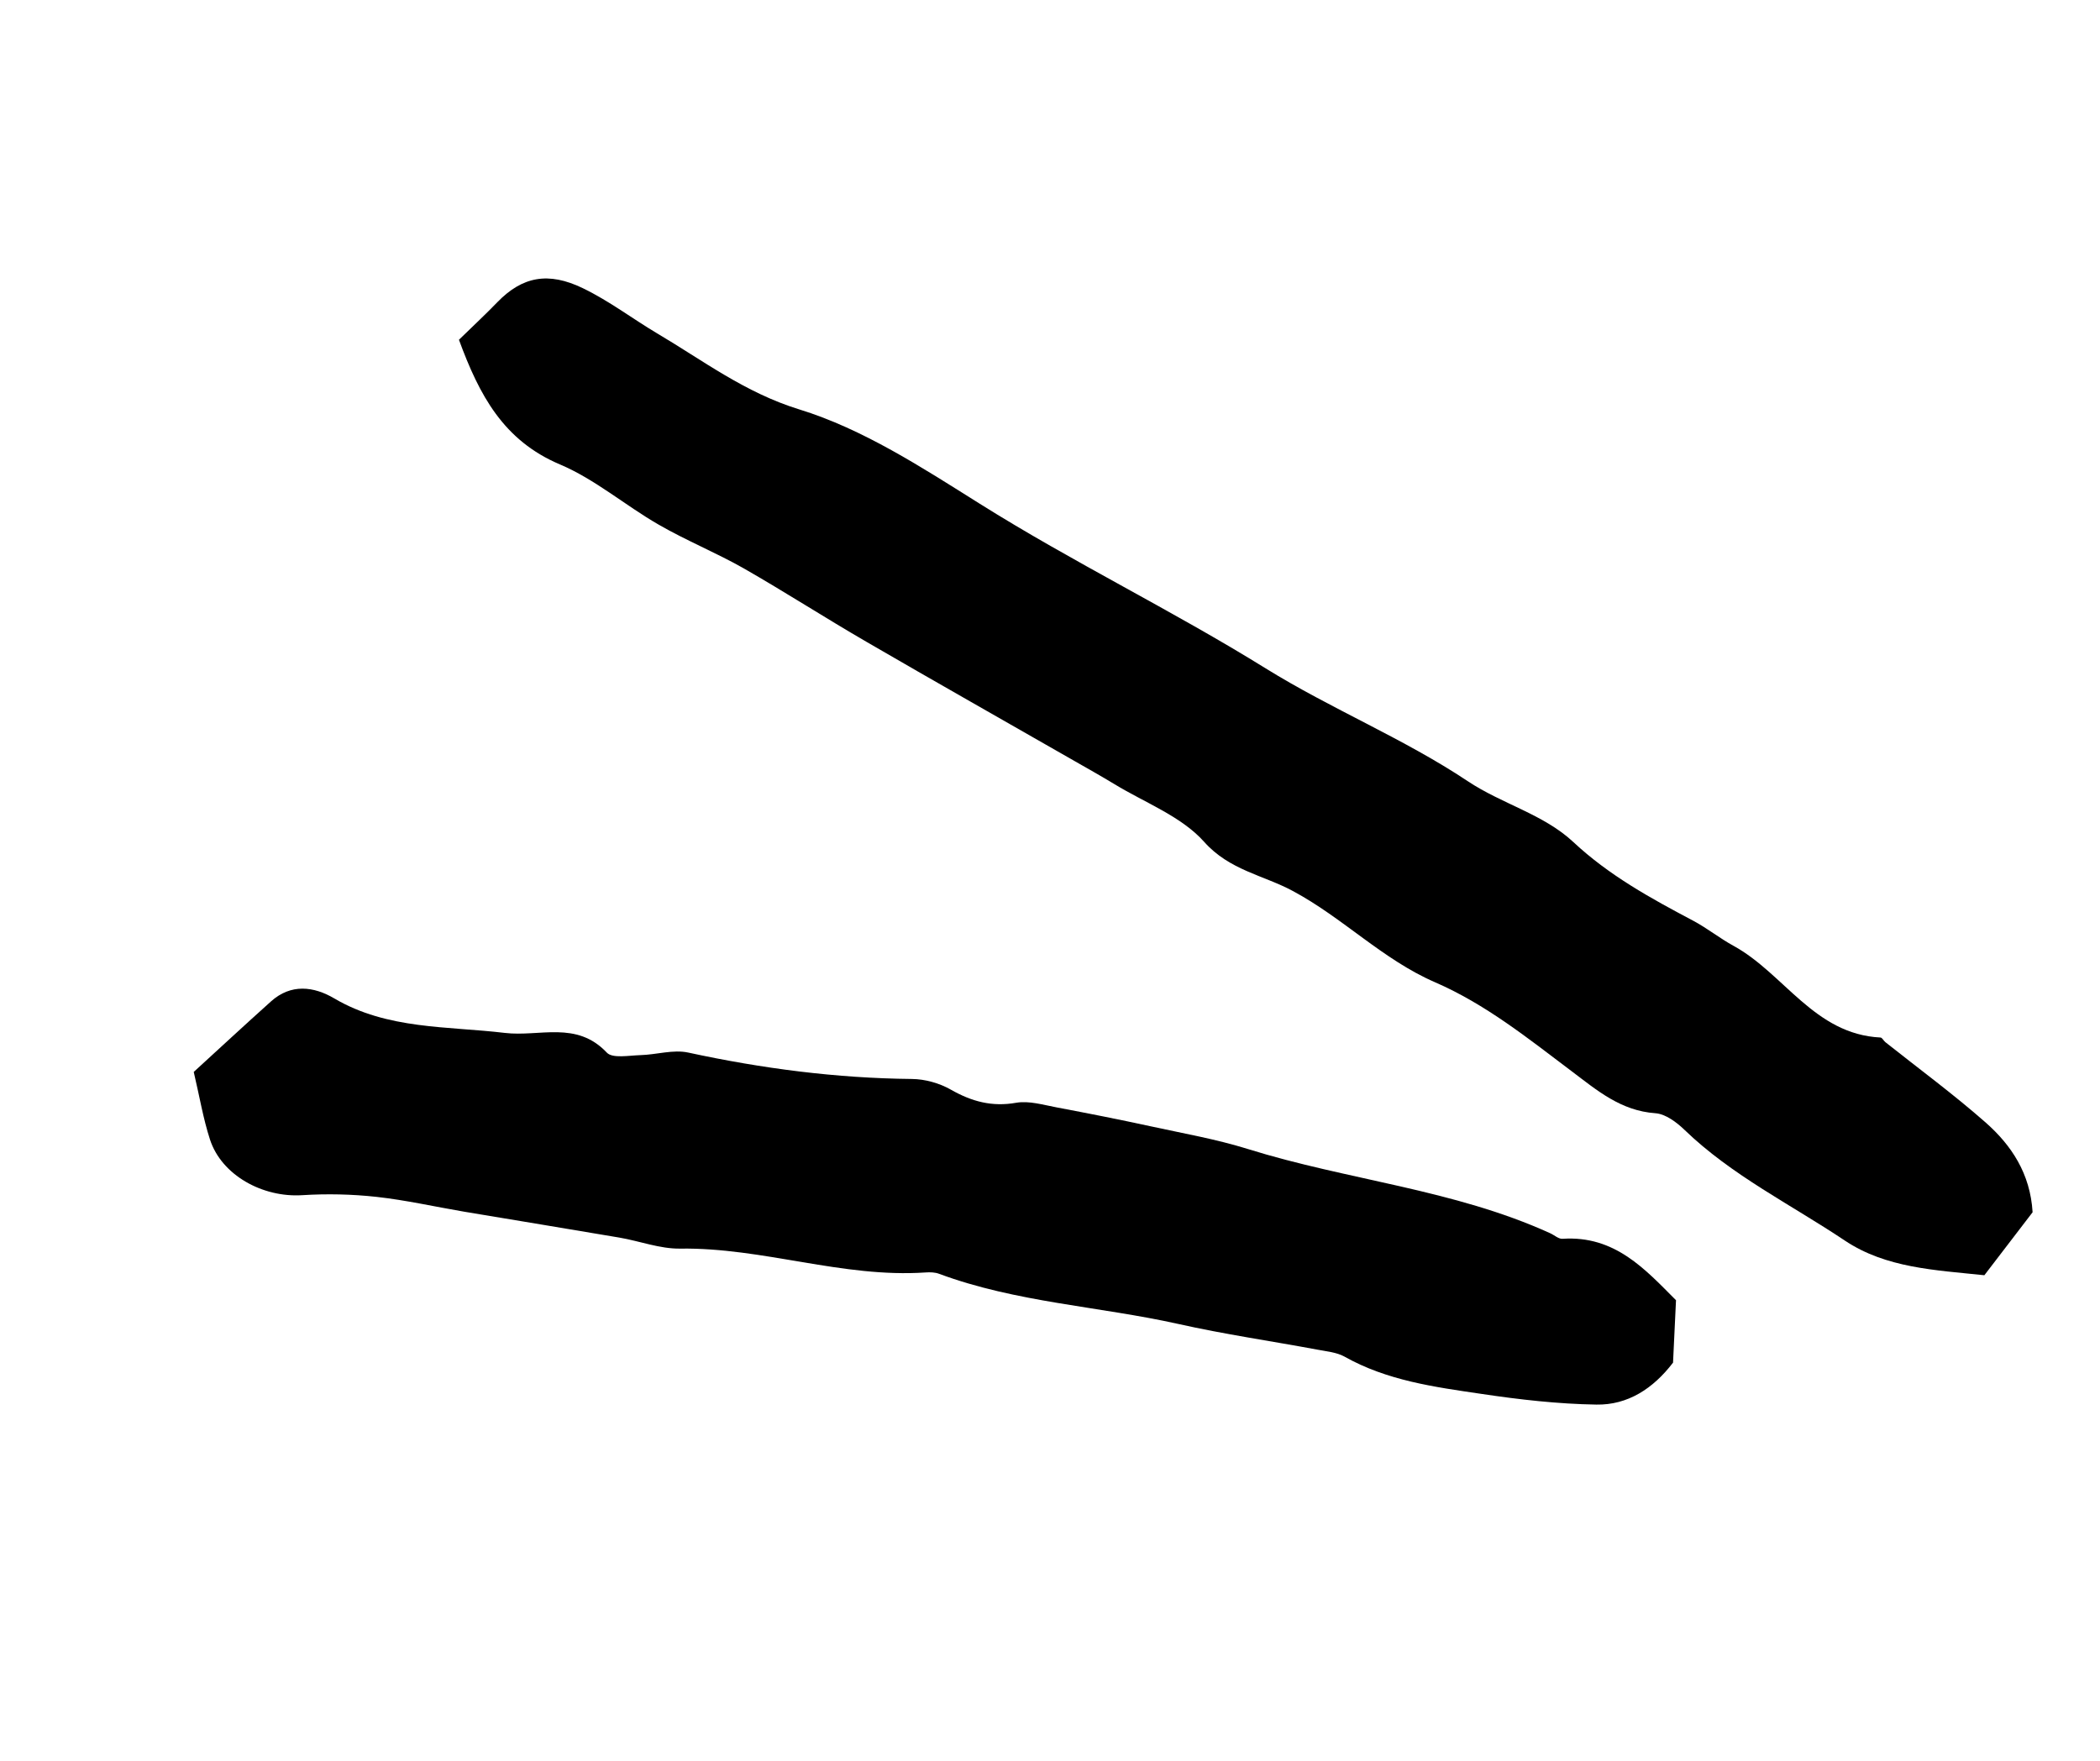 <svg width="31" height="26" viewBox="0 0 31 26" fill="none" xmlns="http://www.w3.org/2000/svg">
<path d="M6.775 5.017C7.076 5.837 7.432 6.504 8.264 6.857C8.782 7.076 9.227 7.461 9.72 7.745C10.126 7.98 10.565 8.158 10.973 8.389C11.585 8.739 12.178 9.122 12.789 9.476C13.809 10.069 14.836 10.649 15.86 11.236C16.058 11.349 16.257 11.461 16.452 11.579C16.903 11.854 17.44 12.054 17.776 12.431C18.149 12.85 18.651 12.923 19.082 13.155C19.823 13.551 20.413 14.17 21.184 14.504C21.93 14.828 22.559 15.334 23.197 15.815C23.58 16.104 23.927 16.402 24.438 16.438C24.587 16.449 24.75 16.571 24.867 16.684C25.565 17.358 26.437 17.785 27.233 18.318C27.841 18.724 28.56 18.753 29.293 18.83C29.54 18.507 29.779 18.196 30.005 17.9C29.971 17.329 29.693 16.911 29.311 16.574C28.837 16.157 28.326 15.781 27.831 15.388C27.805 15.367 27.784 15.321 27.76 15.32C26.782 15.272 26.338 14.376 25.59 13.966C25.385 13.854 25.201 13.705 24.994 13.595C24.368 13.264 23.752 12.926 23.226 12.434C22.785 12.022 22.174 11.873 21.667 11.535C20.723 10.906 19.651 10.469 18.685 9.87C17.301 9.011 15.836 8.301 14.458 7.435C13.609 6.902 12.738 6.334 11.795 6.044C10.995 5.797 10.372 5.319 9.698 4.921C9.336 4.706 8.999 4.447 8.605 4.256C8.095 4.009 7.711 4.081 7.34 4.464C7.178 4.632 7.006 4.792 6.775 5.017Z" fill="black"/>
<path d="M24.697 20.125C24.71 19.843 24.724 19.547 24.741 19.199C24.287 18.744 23.84 18.241 23.067 18.292C23.009 18.297 22.946 18.238 22.884 18.21C21.461 17.562 19.895 17.427 18.42 16.966C17.952 16.82 17.463 16.735 16.982 16.63C16.522 16.53 16.061 16.439 15.6 16.352C15.402 16.315 15.192 16.251 15.003 16.283C14.644 16.347 14.344 16.265 14.035 16.089C13.867 15.993 13.655 15.934 13.461 15.932C12.345 15.921 11.249 15.778 10.159 15.542C9.937 15.494 9.689 15.574 9.452 15.58C9.284 15.585 9.041 15.632 8.958 15.543C8.509 15.067 7.966 15.313 7.453 15.252C6.608 15.151 5.719 15.204 4.937 14.744C4.631 14.563 4.294 14.522 3.999 14.788C3.608 15.139 3.222 15.497 2.86 15.828C2.946 16.192 2.999 16.516 3.1 16.827C3.271 17.352 3.875 17.685 4.461 17.648C4.825 17.625 5.196 17.633 5.559 17.673C5.992 17.721 6.419 17.818 6.848 17.891C7.612 18.019 8.377 18.144 9.142 18.274C9.442 18.325 9.741 18.441 10.039 18.437C11.262 18.419 12.436 18.872 13.662 18.789C13.729 18.784 13.803 18.786 13.863 18.809C15.002 19.232 16.219 19.288 17.392 19.549C18.074 19.702 18.767 19.802 19.454 19.93C19.586 19.955 19.731 19.968 19.846 20.031C20.475 20.386 21.174 20.48 21.868 20.582C22.429 20.666 22.999 20.731 23.566 20.74C24.028 20.748 24.403 20.505 24.696 20.122L24.697 20.125Z" fill="black"/>
</svg>
